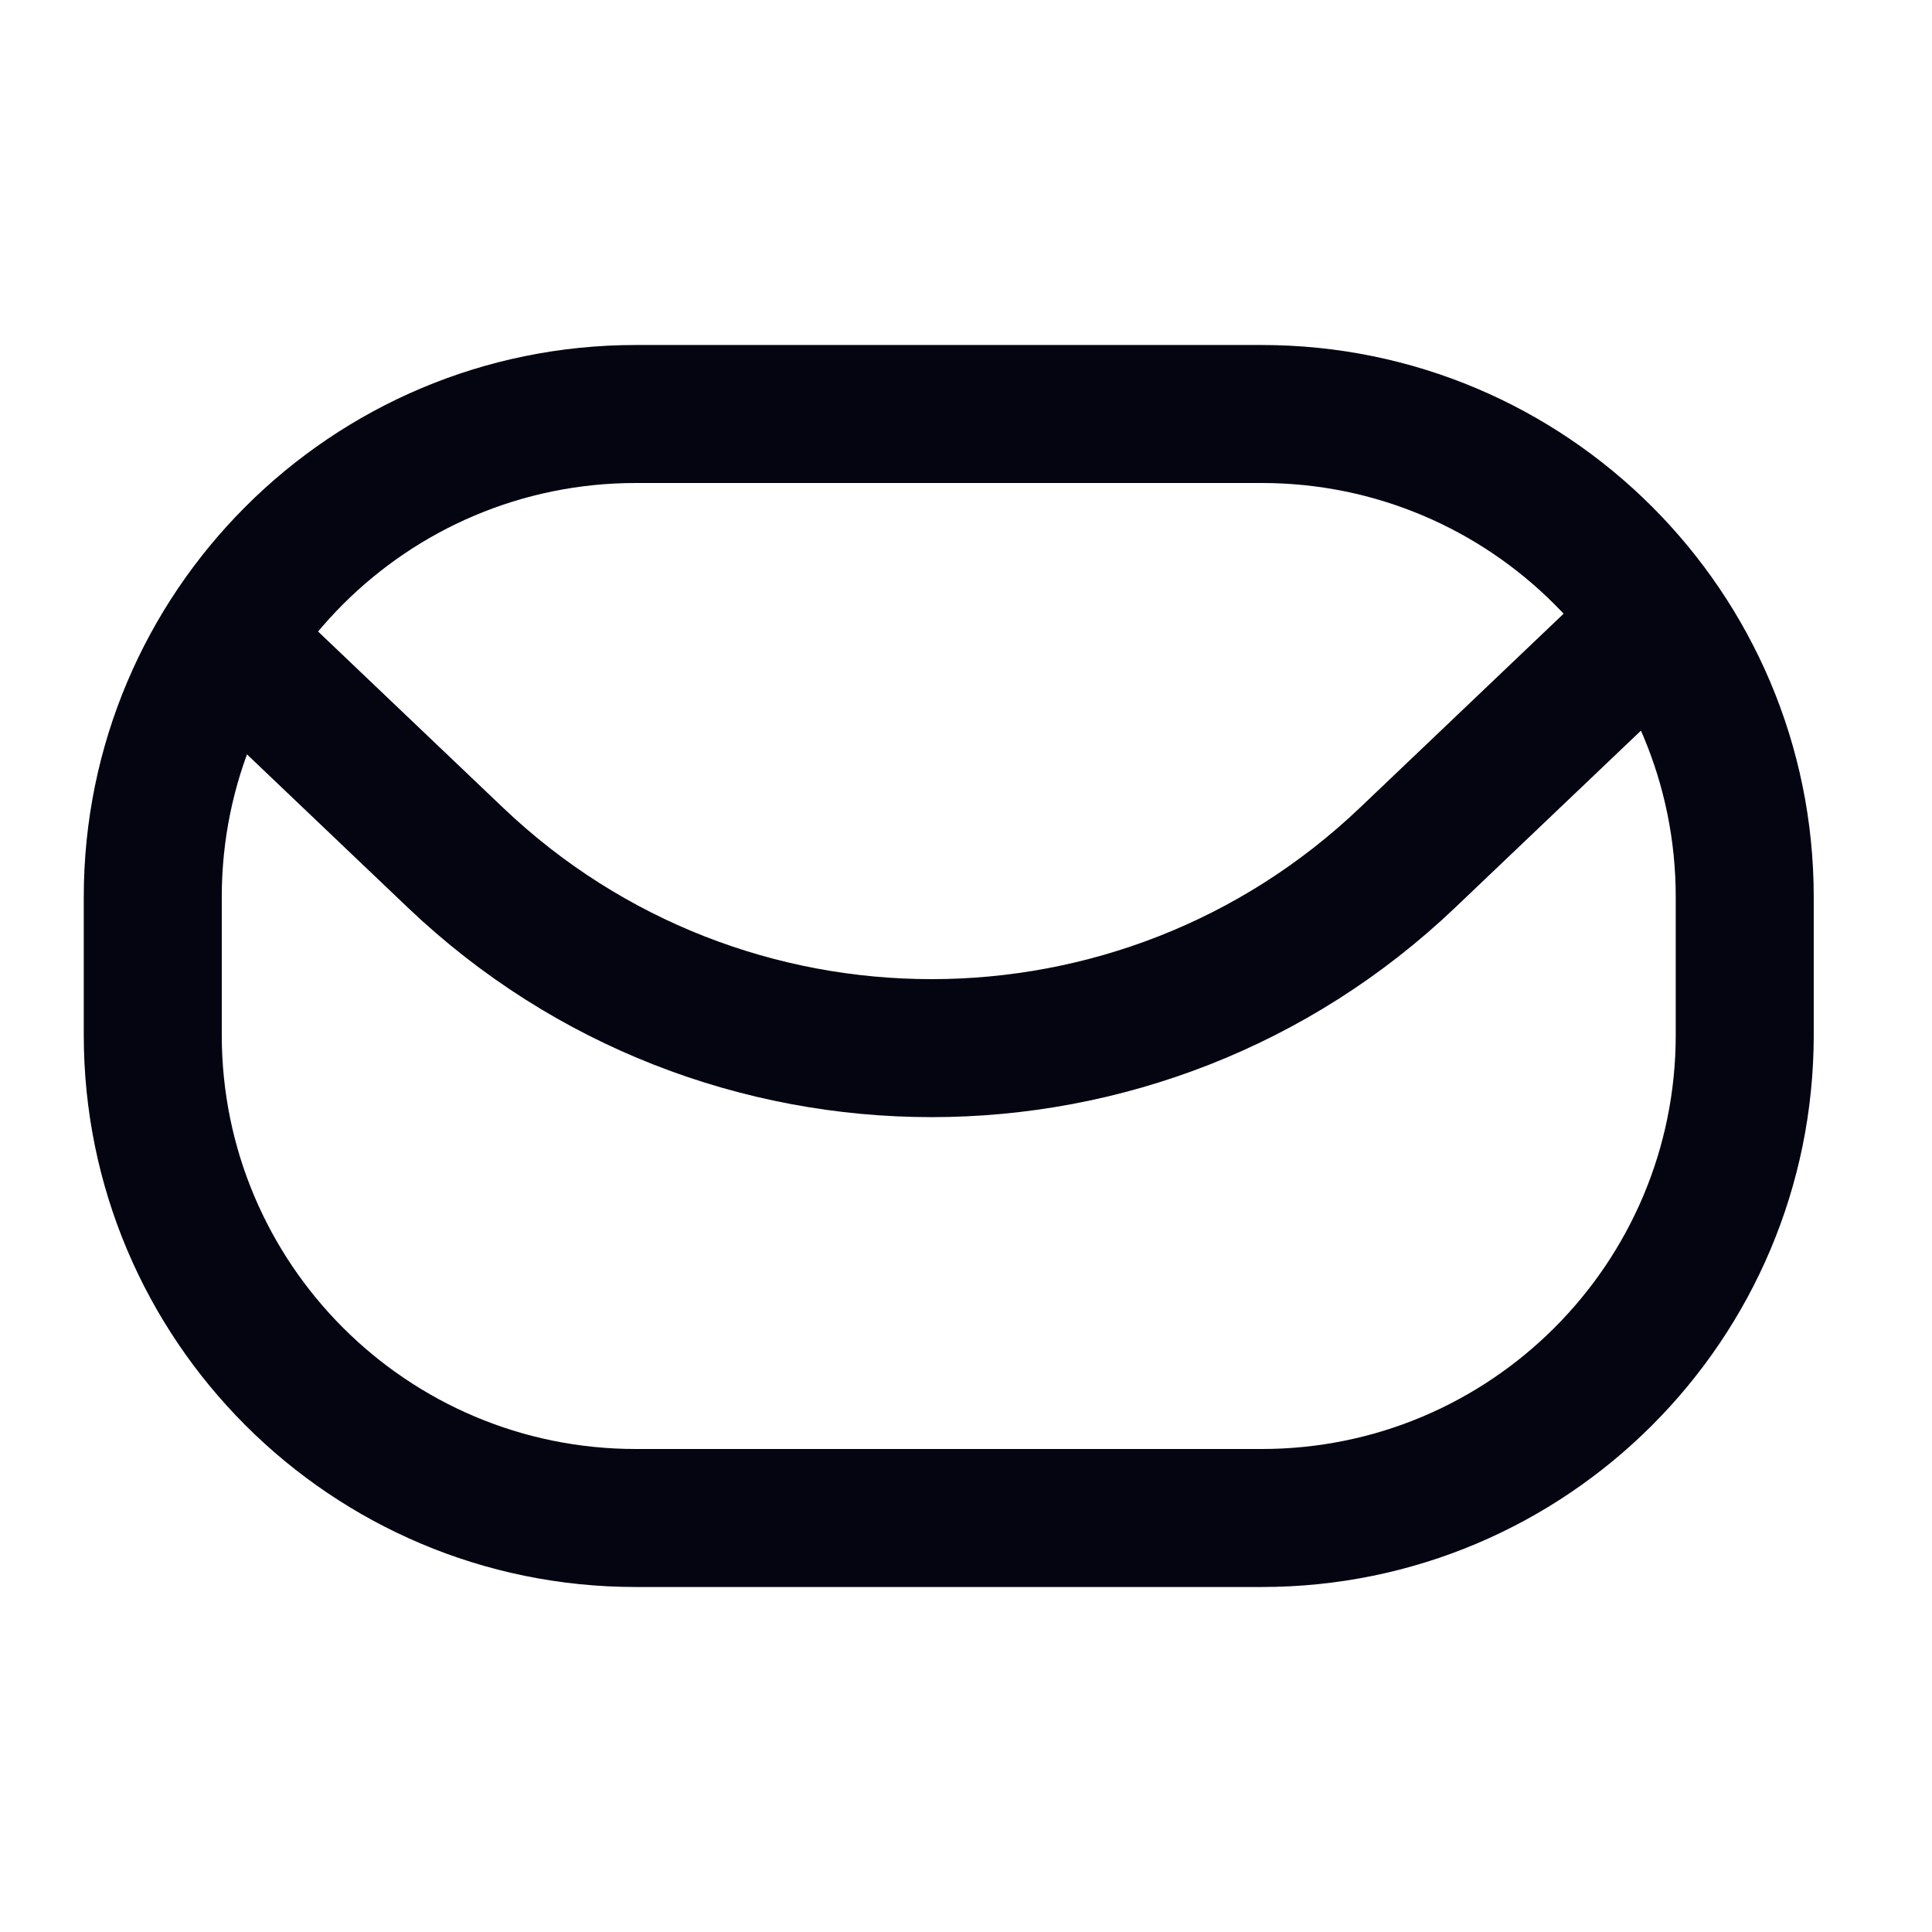 <svg width="28" height="28" viewBox="0 0 28 28" fill="none" xmlns="http://www.w3.org/2000/svg">
<path d="M9.214 7H18.286V5H9.214V7ZM24.286 13V15H26.286V13H24.286ZM18.286 21H9.214V23H18.286V21ZM3.214 15V13H1.214V15H3.214ZM9.214 21C5.901 21 3.214 18.314 3.214 15H1.214C1.214 19.418 4.796 23 9.214 23V21ZM24.286 15C24.286 18.314 21.599 21 18.286 21V23C22.704 23 26.286 19.418 26.286 15H24.286ZM18.286 7C21.599 7 24.286 9.686 24.286 13H26.286C26.286 8.582 22.704 5 18.286 5V7ZM9.214 5C4.796 5 1.214 8.582 1.214 13H3.214C3.214 9.686 5.901 7 9.214 7V5Z" fill="#050411"/>
<path d="M3 9L6.603 12.432C10.466 16.11 16.535 16.11 20.397 12.432L24 9" stroke="#050411" stroke-width="2"/>
</svg>
